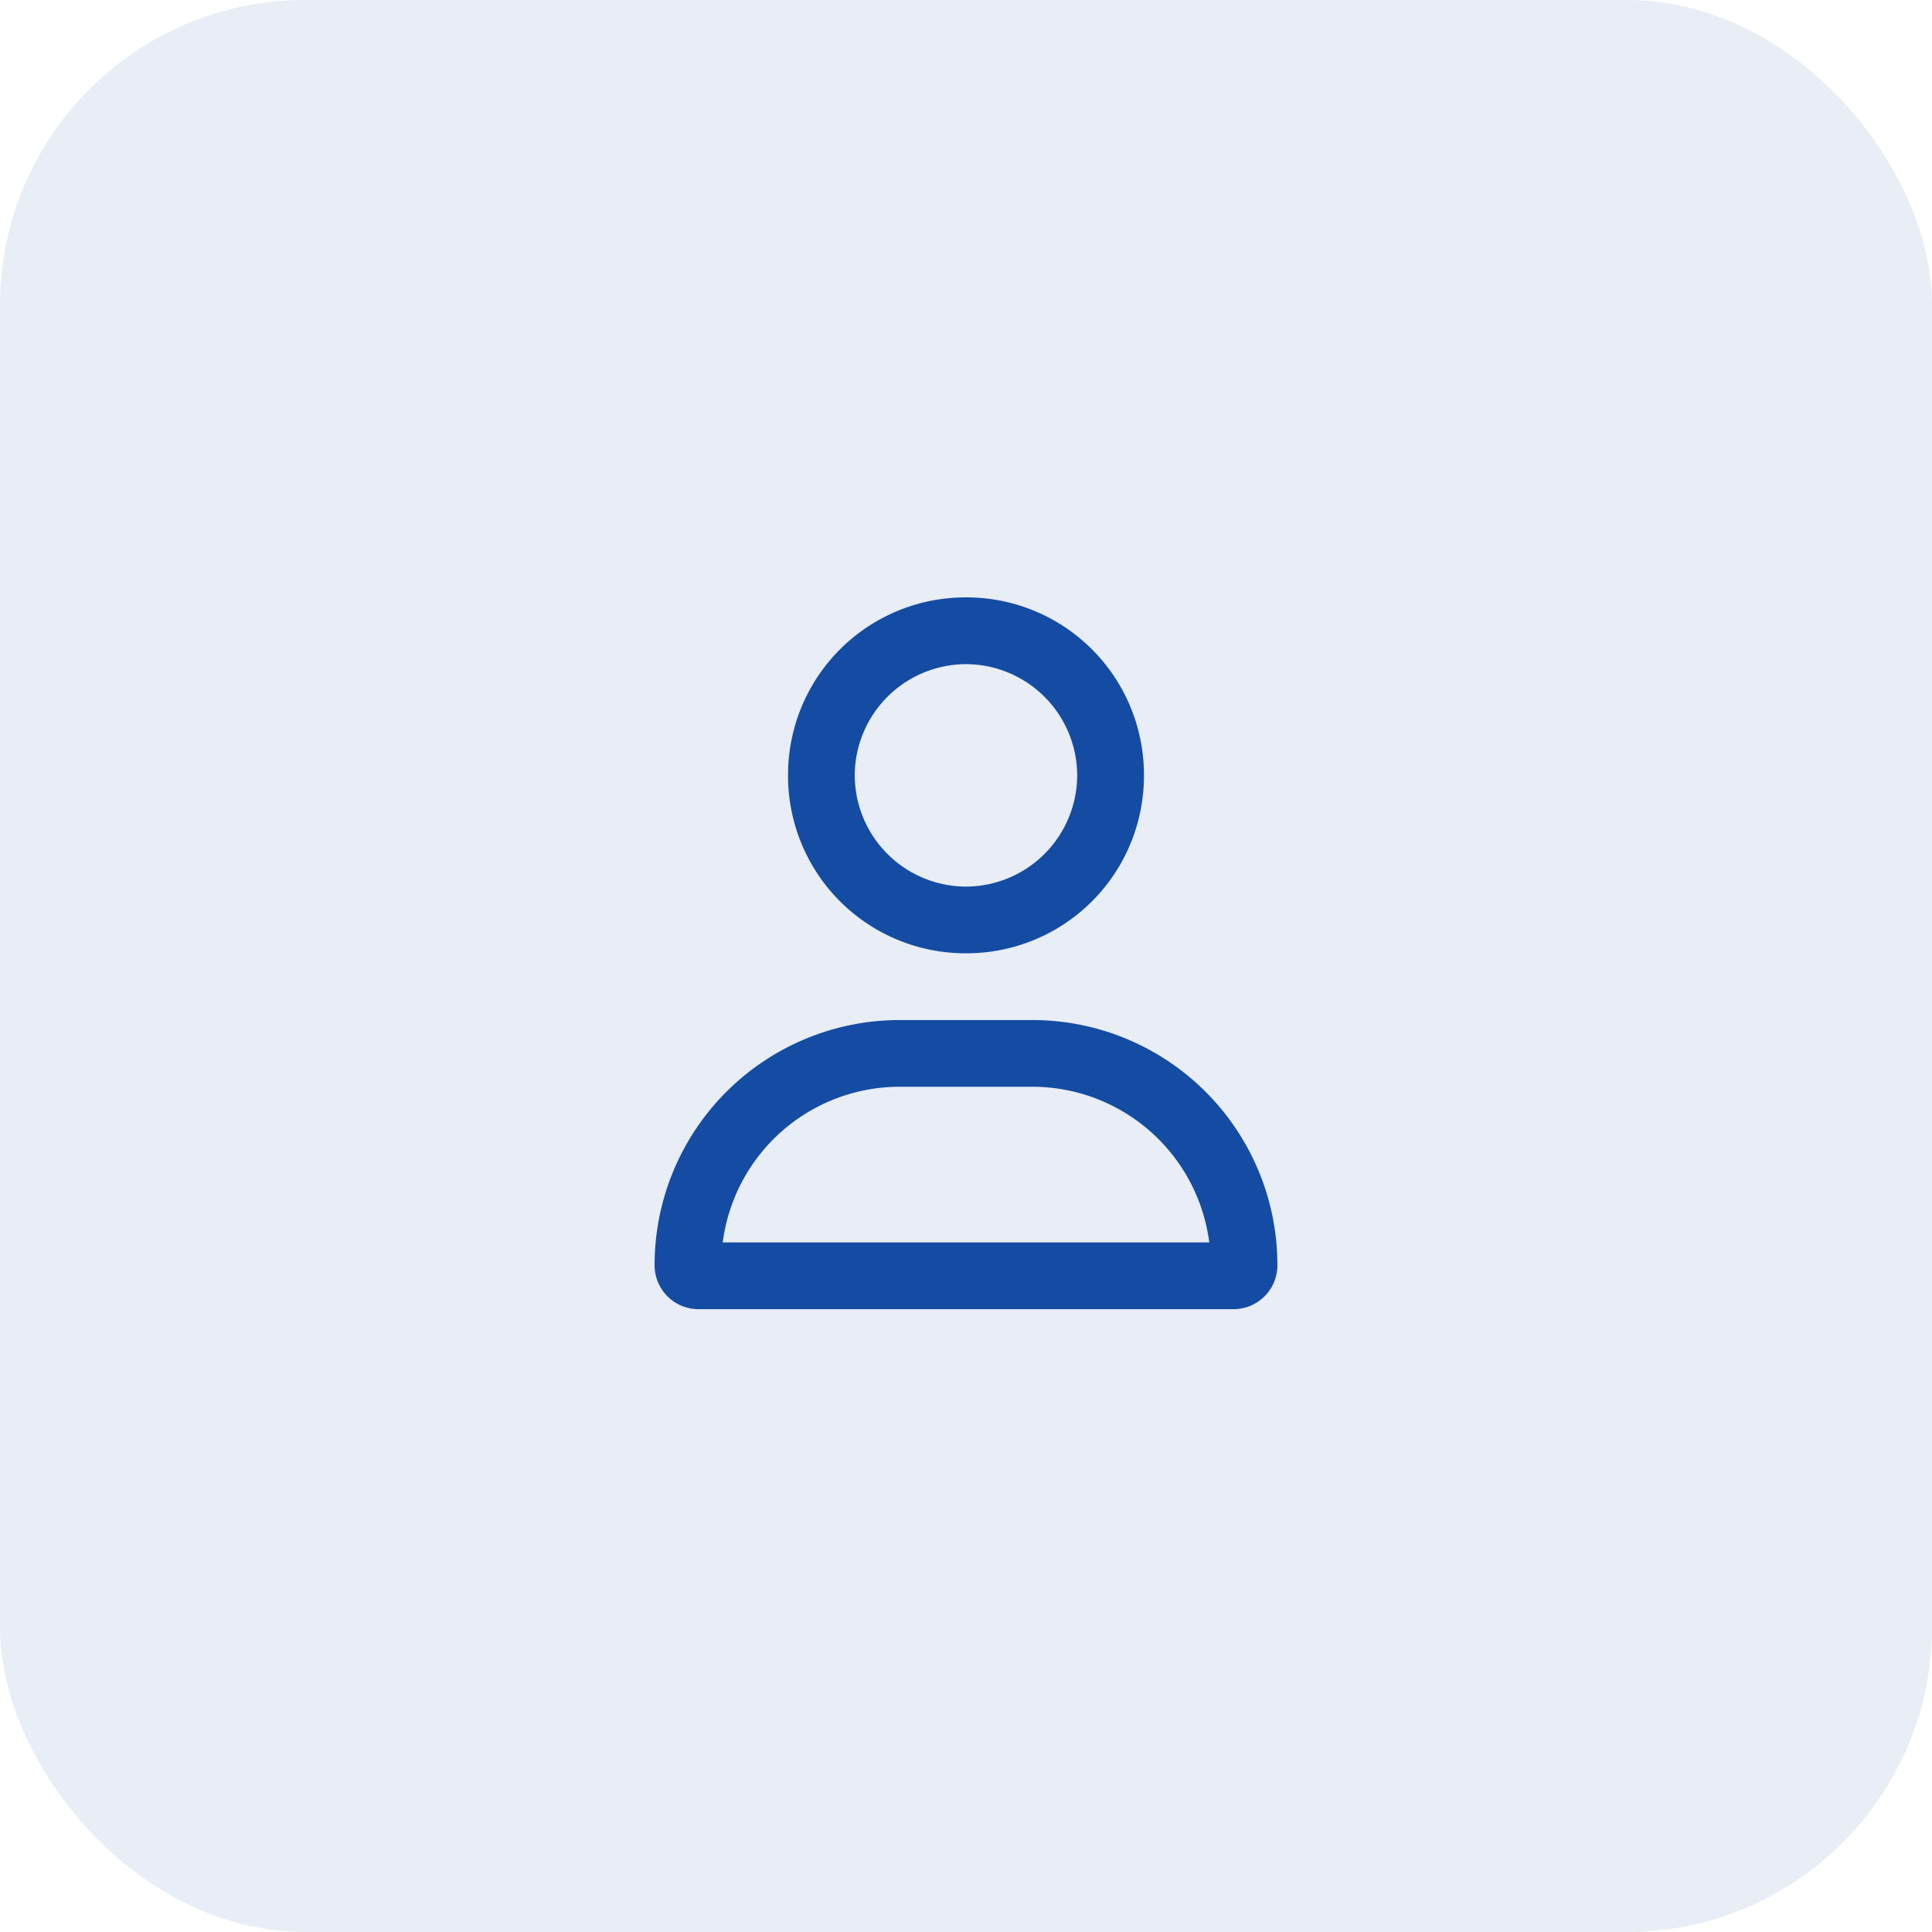<svg xmlns="http://www.w3.org/2000/svg" width="38" height="38" viewBox="0 0 38 38"><g id="Group_5964" data-name="Group 5964" transform="translate(-236 -2612)"><rect id="Rectangle_3742" data-name="Rectangle 3742" width="38" height="38" rx="6" transform="translate(236 2612)" fill="#144ca3" opacity="0.1"></rect><path id="Path_14707" data-name="Path 14707" d="M1.312-3.937H-1.313A4.82,4.82,0,0,0-6.125.875a.864.864,0,0,0,.875.875H5.25A.864.864,0,0,0,6.125.875,4.82,4.82,0,0,0,1.312-3.937ZM-4.785.437A3.512,3.512,0,0,1-1.313-2.625H1.312A3.512,3.512,0,0,1,4.785.437ZM0-5.25a3.489,3.489,0,0,0,3.5-3.5A3.489,3.489,0,0,0,0-12.25a3.489,3.489,0,0,0-3.5,3.5A3.489,3.489,0,0,0,0-5.25Zm0-5.687A2.194,2.194,0,0,1,2.187-8.75,2.194,2.194,0,0,1,0-6.562,2.194,2.194,0,0,1-2.188-8.75,2.194,2.194,0,0,1,0-10.937Z" transform="translate(255 2636)" fill="#144ca3"></path></g></svg>